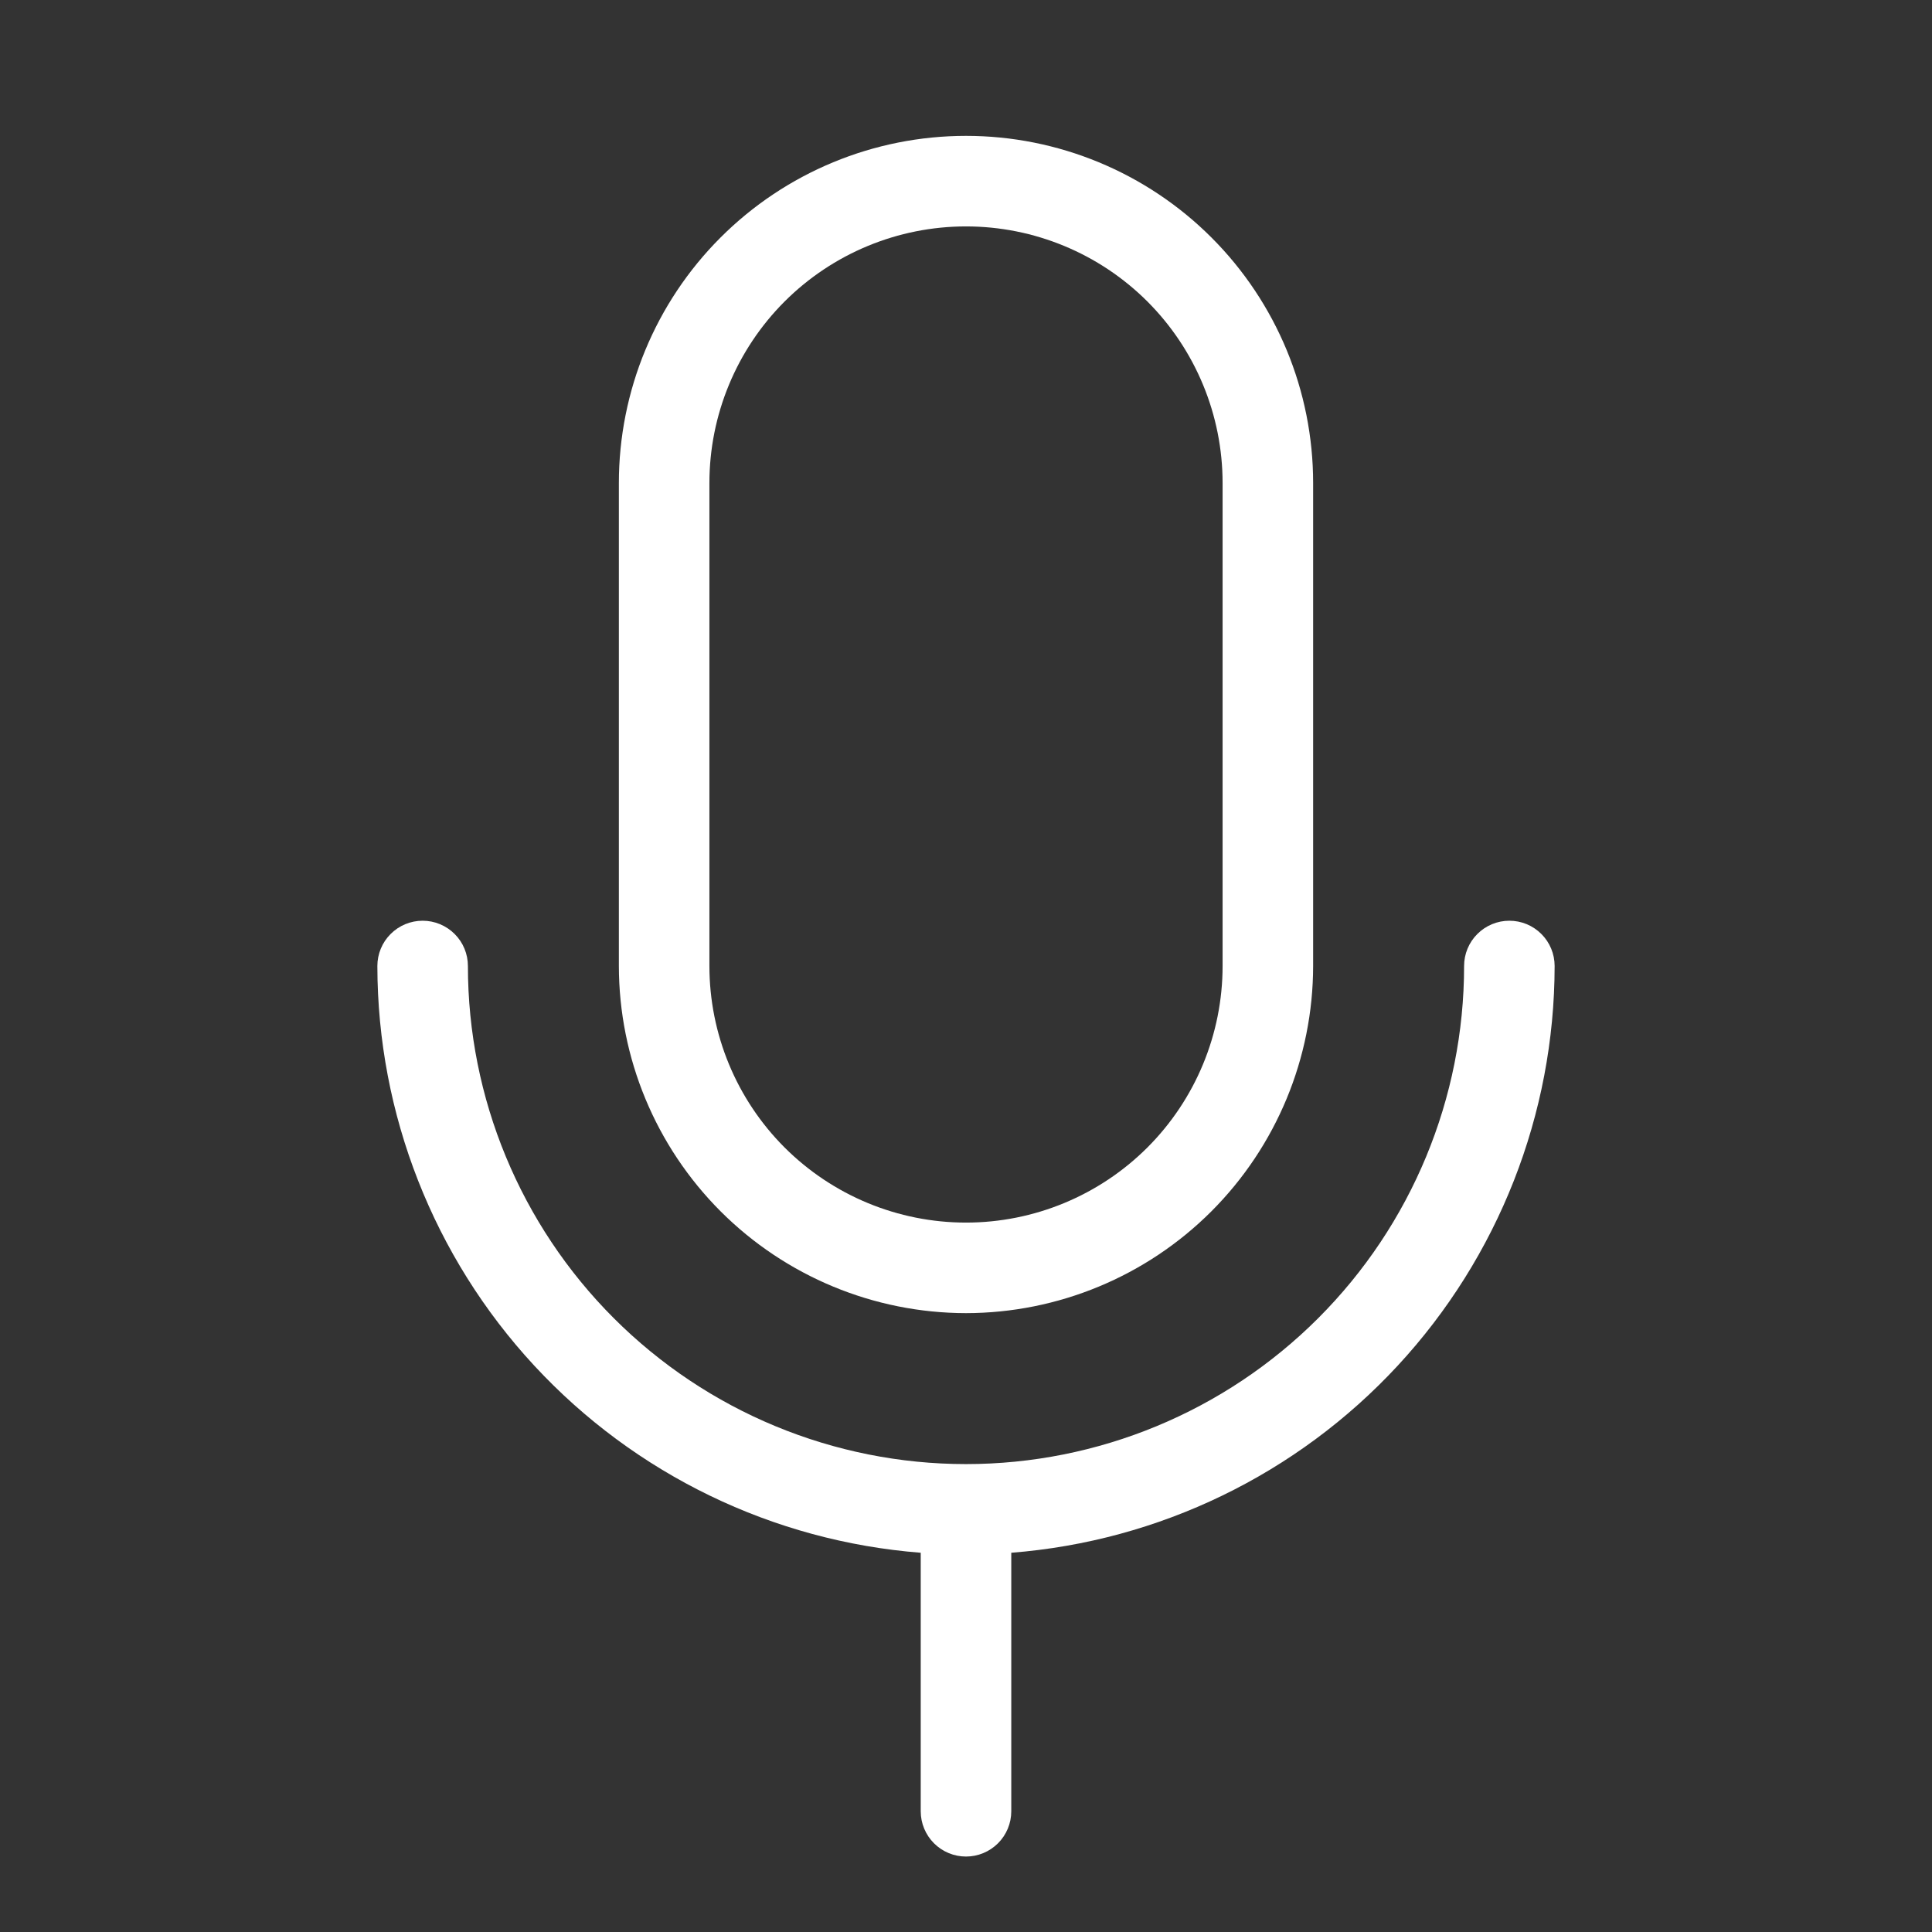 <svg width="37" height="37" viewBox="0 0 37 37" fill="none" xmlns="http://www.w3.org/2000/svg">
<rect x="0" y="0" width="37" height="37" fill="#333333" stroke="none"/>
<path d="M18.5 25.148C20.263 25.146 21.952 24.445 23.199 23.199C24.445 21.952 25.146 20.263 25.148 18.5V9.25C25.148 7.487 24.448 5.796 23.201 4.549C21.954 3.302 20.263 2.602 18.5 2.602C16.737 2.602 15.046 3.302 13.799 4.549C12.552 5.796 11.852 7.487 11.852 9.25V18.5C11.854 20.263 12.555 21.952 13.801 23.199C15.048 24.445 16.737 25.146 18.5 25.148ZM13.586 9.25C13.586 7.947 14.104 6.697 15.025 5.775C15.947 4.854 17.197 4.336 18.5 4.336C19.803 4.336 21.053 4.854 21.975 5.775C22.896 6.697 23.414 7.947 23.414 9.25V18.5C23.414 19.803 22.896 21.053 21.975 21.975C21.053 22.896 19.803 23.414 18.5 23.414C17.197 23.414 15.947 22.896 15.025 21.975C14.104 21.053 13.586 19.803 13.586 18.5V9.25ZM19.367 29.737V34.688C19.367 34.917 19.276 35.138 19.113 35.301C18.951 35.463 18.73 35.555 18.5 35.555C18.27 35.555 18.049 35.463 17.887 35.301C17.724 35.138 17.633 34.917 17.633 34.688V29.737C14.803 29.516 12.161 28.236 10.232 26.154C8.303 24.071 7.23 21.338 7.227 18.5C7.227 18.27 7.318 18.049 7.481 17.887C7.643 17.724 7.864 17.633 8.094 17.633C8.324 17.633 8.544 17.724 8.707 17.887C8.87 18.049 8.961 18.27 8.961 18.5C8.961 21.03 9.966 23.456 11.755 25.245C13.544 27.034 15.97 28.039 18.5 28.039C21.03 28.039 23.456 27.034 25.245 25.245C27.034 23.456 28.039 21.03 28.039 18.5C28.039 18.27 28.13 18.049 28.293 17.887C28.456 17.724 28.676 17.633 28.906 17.633C29.136 17.633 29.357 17.724 29.519 17.887C29.682 18.049 29.773 18.27 29.773 18.5C29.77 21.338 28.697 24.071 26.768 26.154C24.84 28.236 22.197 29.516 19.367 29.737Z" fill="white"/>
</svg>
